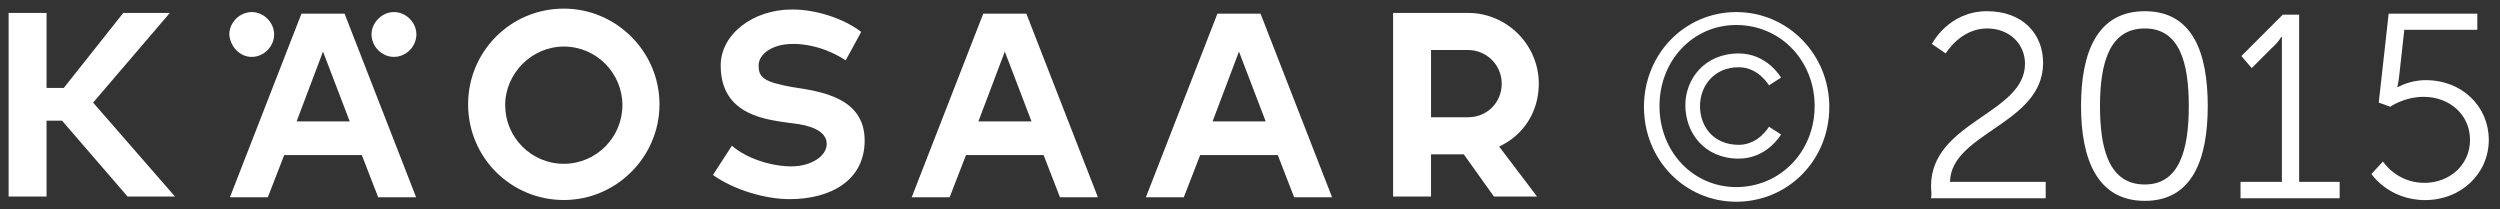 <?xml version="1.0" encoding="utf-8"?>
<!-- Generator: Adobe Illustrator 15.1.0, SVG Export Plug-In . SVG Version: 6.00 Build 0)  -->
<!DOCTYPE svg PUBLIC "-//W3C//DTD SVG 1.1//EN" "http://www.w3.org/Graphics/SVG/1.1/DTD/svg11.dtd">
<svg version="1.1" id="Layer_1" xmlns="http://www.w3.org/2000/svg" xmlns:xlink="http://www.w3.org/1999/xlink" x="0px" y="0px"
	 width="290px" height="24.3px" viewBox="0 0 290 24.3" enable-background="new 0 0 290 24.3" xml:space="preserve">
<rect x="0" y="0" width="290" height="24.3" fill="#333333" stroke="none"/>
<symbol  id="A" viewBox="-10.8 -10.65 21.6 21.3">
	<path fill="#FFFFFF" d="M2.5,10.649h-5l-8.3-21.3h4.4l1.9,4.899h9l1.9-4.899h4.4L2.5,10.649z M-3.1-1.951l3.1,8.2l3.1-8.1h-6.2
		V-1.951z"/>
</symbol>
<g id="Layer_2">
</g>
<g>
	<g id="Layer_1_1_">
		<polygon fill="#FFFFFF" points="19.7,1.5 14.3,1.5 7.4,10.2 5.4,10.2 5.4,1.5 1,1.5 1,22.8 5.4,22.8 5.4,14 7.2,14 14.8,22.8 
			20.3,22.8 10.8,11.9 		"/>
		
			<use xlink:href="#A"  width="21.6" height="21.3" x="-10.8" y="-10.65" transform="matrix(1 0 0 -1 116.557 12.233)" overflow="visible"/>
		
			<use xlink:href="#A"  width="21.6" height="21.3" x="-10.8" y="-10.65" transform="matrix(1 0 0 -1 37.469 12.233)" overflow="visible"/>
		
			<use xlink:href="#A"  width="21.6" height="21.3" x="-10.8" y="-10.65" transform="matrix(1 0 0 -1 143.721 12.233)" overflow="visible"/>
		<path fill="#FFFFFF" d="M65.4,1c-6.2,0-11.1,5-11.1,11.1c0,6.2,5,11.101,11.1,11.101s11.1-5,11.1-11.101C76.5,6,71.5,1,65.4,1z
			 M65.4,19c-3.8,0-6.8-3.1-6.8-6.799c0-3.7,3.1-6.8,6.8-6.8c3.8,0,6.8,3.1,6.8,6.8C72.2,15.9,69.2,19,65.4,19z"/>
		<path fill="#FFFFFF" d="M178.5,9.7c0-4.5-3.7-8.2-8.2-8.2h-8.7v21.3h4.4v-4.9h3.8l3.5,4.9h5L173.9,17
			C176.7,15.701,178.5,13,178.5,9.7z M170.3,13.6H166V5.8h4.3c2.101,0,3.9,1.7,3.9,3.9C174.2,11.9,172.5,13.6,170.3,13.6z"/>
		<path fill="#FFFFFF" d="M91.9,10.1C88.6,9.5,88,9,88,7.6s1.7-2.5,3.9-2.5c0,0,3-0.2,6.2,1.9l1.8-3.3c-2.1-1.6-5.3-2.6-8-2.6
			c-4.6,0-8.3,2.9-8.3,6.5c0,5.899,5.5,6.3,8.3,6.7c1.9,0.199,4,0.8,4,2.4c0,1.399-1.8,2.6-4.1,2.6c-2.3,0-5.2-0.9-6.9-2.4l-2.2,3.4
			c2.4,1.699,6,2.8,8.9,2.8c4.8,0,8.7-2.2,8.7-6.8C100.3,11.3,95.2,10.6,91.9,10.1"/>
		<path fill="#FFFFFF" d="M29.2,6.6c1.4,0,2.6-1.2,2.6-2.6s-1.2-2.6-2.6-2.6c-1.4,0-2.6,1.2-2.6,2.6C26.7,5.4,27.8,6.6,29.2,6.6"/>
		<path fill="#FFFFFF" d="M45.7,1.4c-1.4,0-2.6,1.2-2.6,2.6s1.2,2.6,2.6,2.6c1.4,0,2.6-1.2,2.6-2.6S47.1,1.4,45.7,1.4"/>
		<g>
			<path fill="#FFFFFF" d="M201.4,1.4c6,0,10.8,4.9,10.8,11c0,6.2-4.8,11-10.8,11c-5.9,0-10.7-4.8-10.7-11
				C190.7,6.2,195.5,1.4,201.4,1.4z M201.4,21.701c5.1,0,9.1-4.101,9.1-9.401c0-5.2-3.9-9.4-9.1-9.4c-5,0-8.9,4.1-8.9,9.4
				C192.5,17.6,196.4,21.701,201.4,21.701z M201.7,6.2C205,6.2,206.6,9,206.6,9L205.2,9.9c0,0-1.2-2.1-3.5-2.1
				c-2.9,0-4.5,2.2-4.5,4.5c0,2.3,1.5,4.5,4.5,4.5c2.3,0,3.5-2.1,3.5-2.1L206.6,15.6c0,0-1.6,2.8-4.899,2.8c-4,0-6.2-3-6.2-6.2
				C195.5,9.2,197.7,6.2,201.7,6.2z"/>
		</g>
		<g>
			<path fill="#FFFFFF" d="M224,21.6c0-7.5,10.9-8.399,10.9-14.2c0-2.3-1.801-4.1-4.4-4.1c-3.1,0-4.8,2.9-4.8,2.9L224.1,5.1
				c0,0,1.9-3.8,6.4-3.8c4.1,0,6.5,2.6,6.5,6c0,7.1-10.7,8.1-10.8,13.8h11.1V23H224C224.1,22.5,224,22.1,224,21.6z"/>
			<path fill="#FFFFFF" d="M241.4,12.3c0-6.1,1.8-11,7.399-11c5.601,0,7.3,4.9,7.3,11c0,6.2-1.8,11-7.3,11S241.4,18.5,241.4,12.3z
				 M253.9,12.3c0-5.1-1.101-9-5.101-9c-4.1,0-5.2,4-5.2,9c0,5.1,1.101,9.1,5.2,9.1C252.8,21.4,253.9,17.4,253.9,12.3z"/>
			<path fill="#FFFFFF" d="M259.9,21.1h4.8V5.5c0-0.6,0-1.2,0-1.2H264.6c0,0-0.199,0.5-1.1,1.3l-2.3,2.3L260,6.5l4.8-4.8h1.9v19.4
				h4.7V23h-11.5V21.1z"/>
		</g>
	</g>
	<g>
		<path fill="#FFFFFF" d="M276.42,18.733c0,0,1.573,2.479,4.81,2.479c2.934,0,5.293-2.086,5.293-4.989
			c0-2.904-2.359-4.991-5.384-4.991c-2.269,0-3.871,1.15-3.871,1.15l-1.332-0.484l1.15-10.314h10.283v1.875H278.9l-0.605,5.445
			c-0.09,0.756-0.211,1.209-0.211,1.209h0.06c0,0,1.331-0.816,3.237-0.816c4.265,0,7.319,3.086,7.319,6.927
			c0,3.931-3.236,6.986-7.38,6.986c-4.234,0-6.23-3.024-6.23-3.024L276.42,18.733z"/>
	</g>
</g>
</svg>
